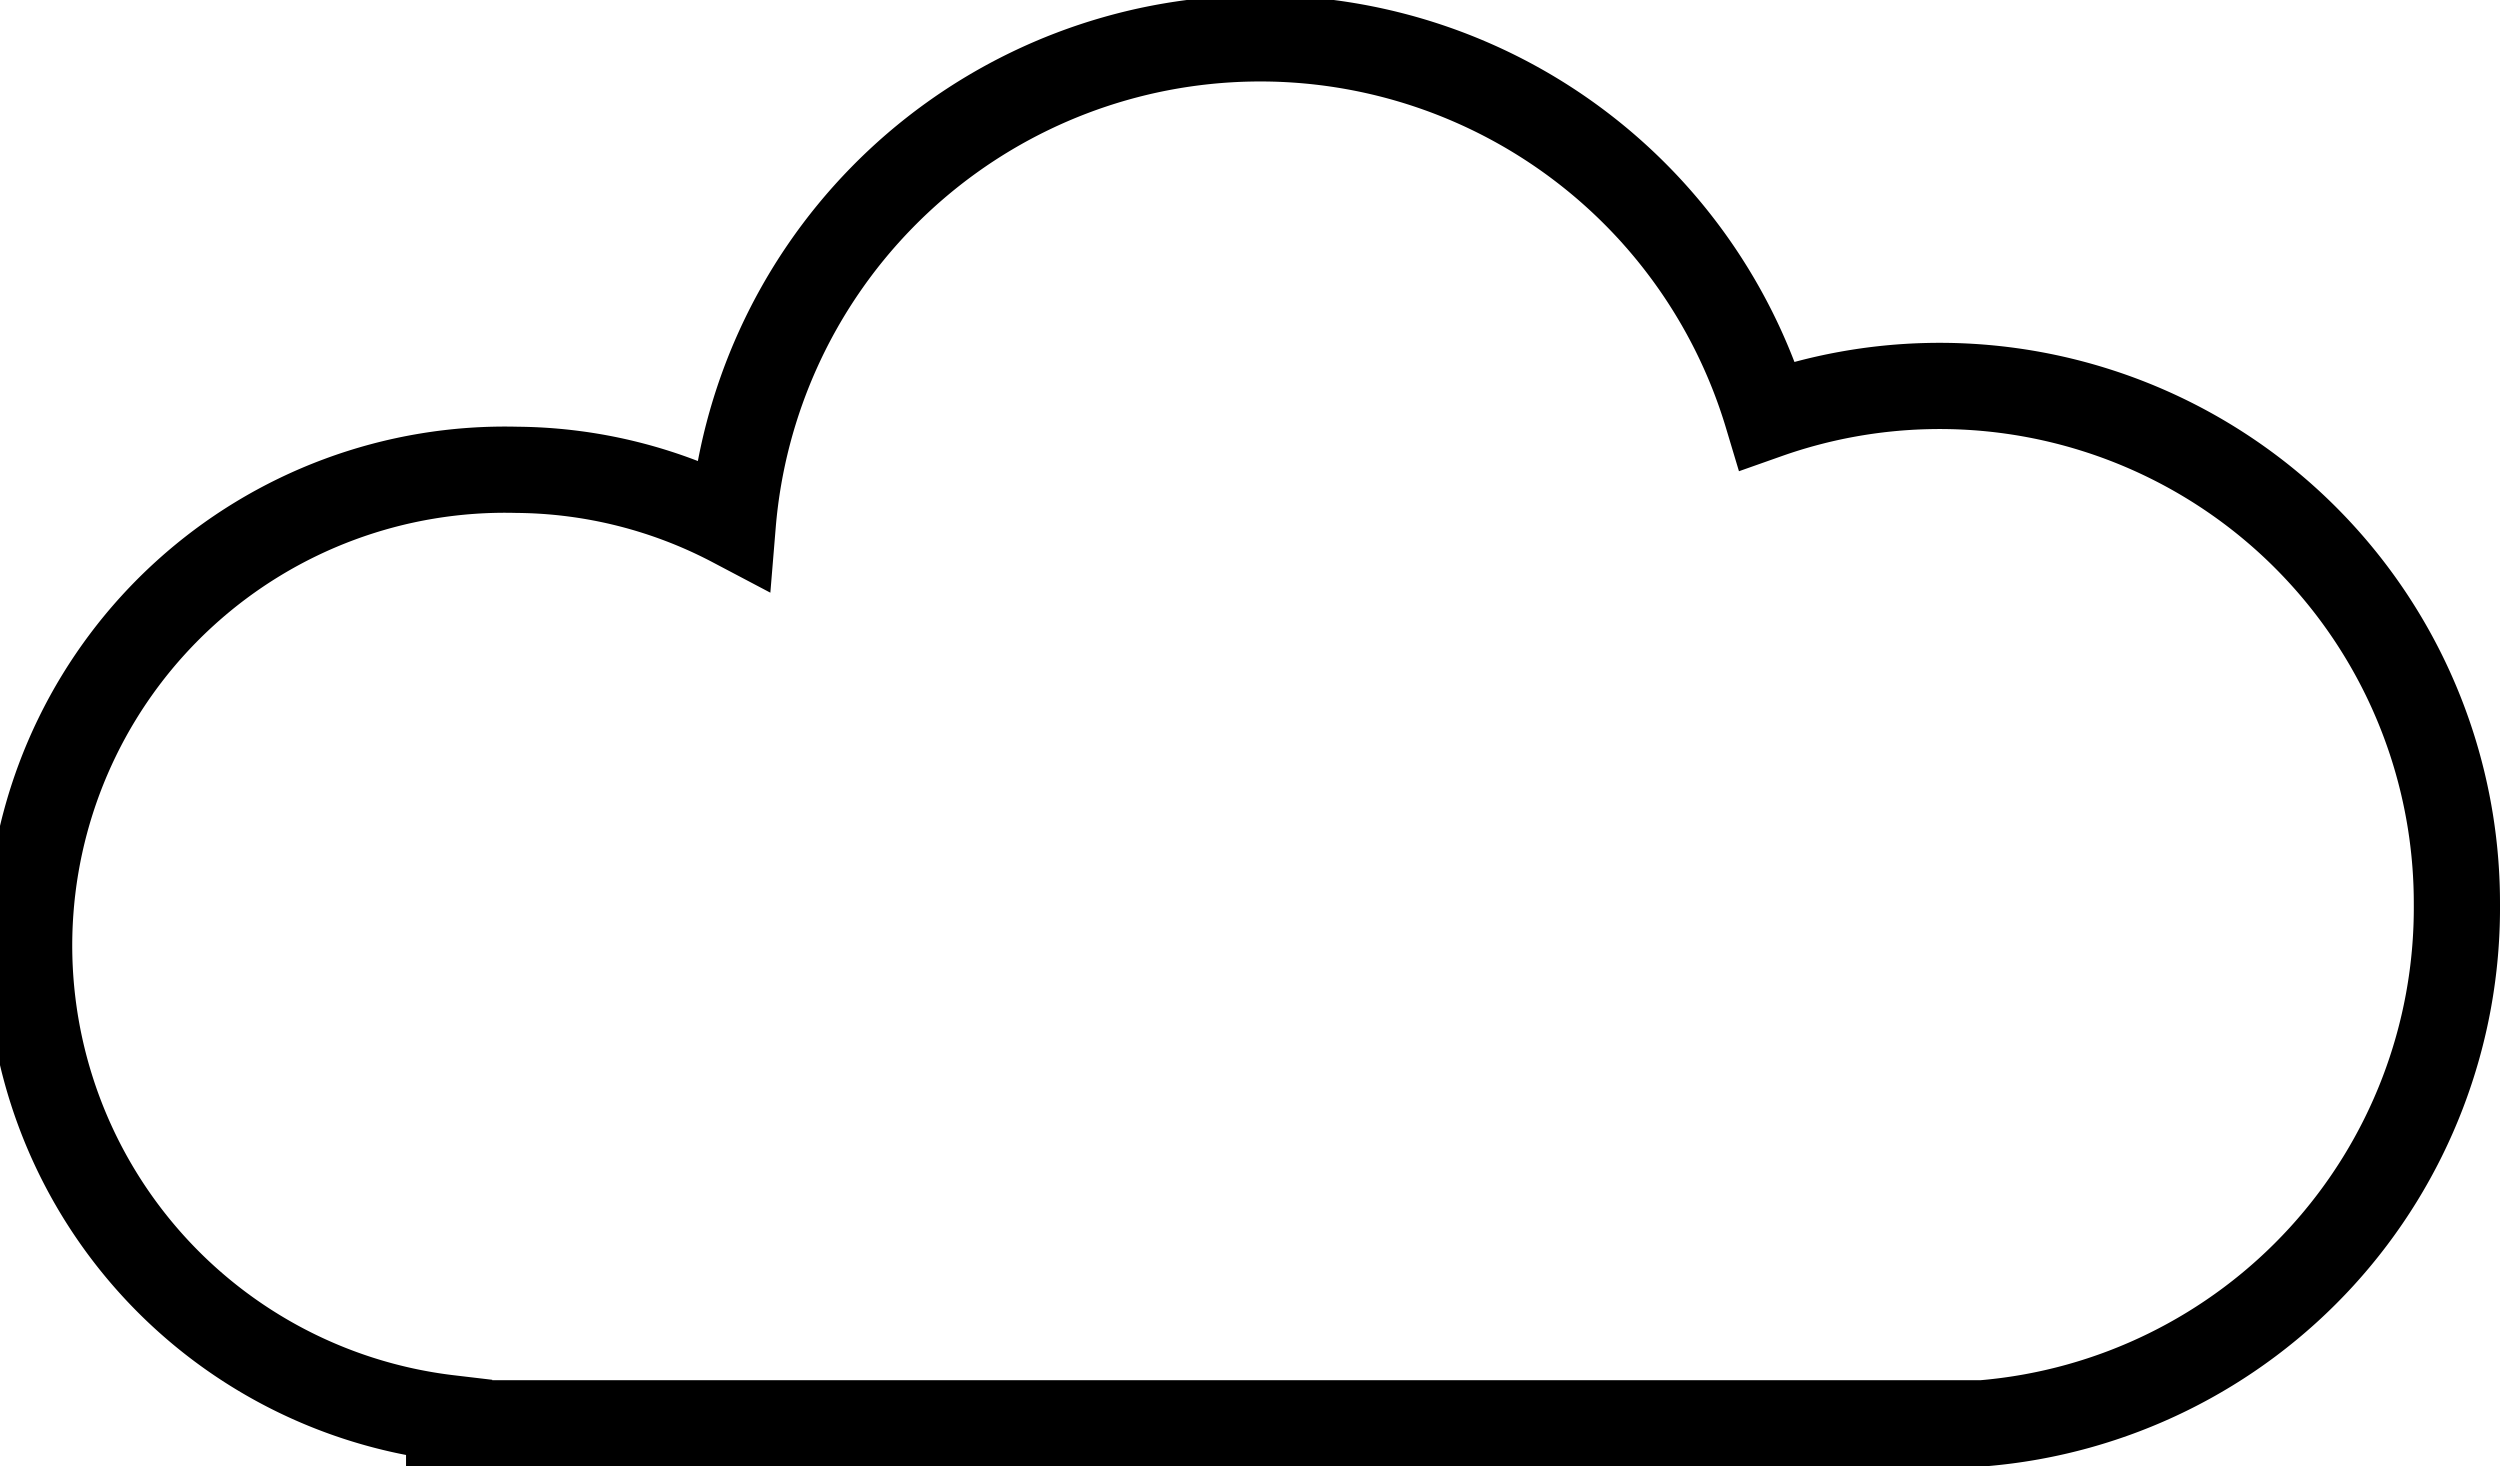<svg xmlns="http://www.w3.org/2000/svg" viewBox="0 0 29 17.01"><defs><style>.cls-1{fill:none;stroke:#000;stroke-miterlimit:10;}</style></defs><g id="图层_2" data-name="图层 2"><g id="图层_1-2" data-name="图层 1"><path class="cls-1" d="M28.5,10.49a6,6,0,0,0-8-5.67,6.14,6.14,0,0,0-12,1.26A5.46,5.46,0,0,0,6,5.45a5.52,5.52,0,0,0-.79,11v.06h.58l.21,0,.21,0h16l.21,0,.21,0H23v0A6,6,0,0,0,28.5,10.49Z"/></g></g></svg>